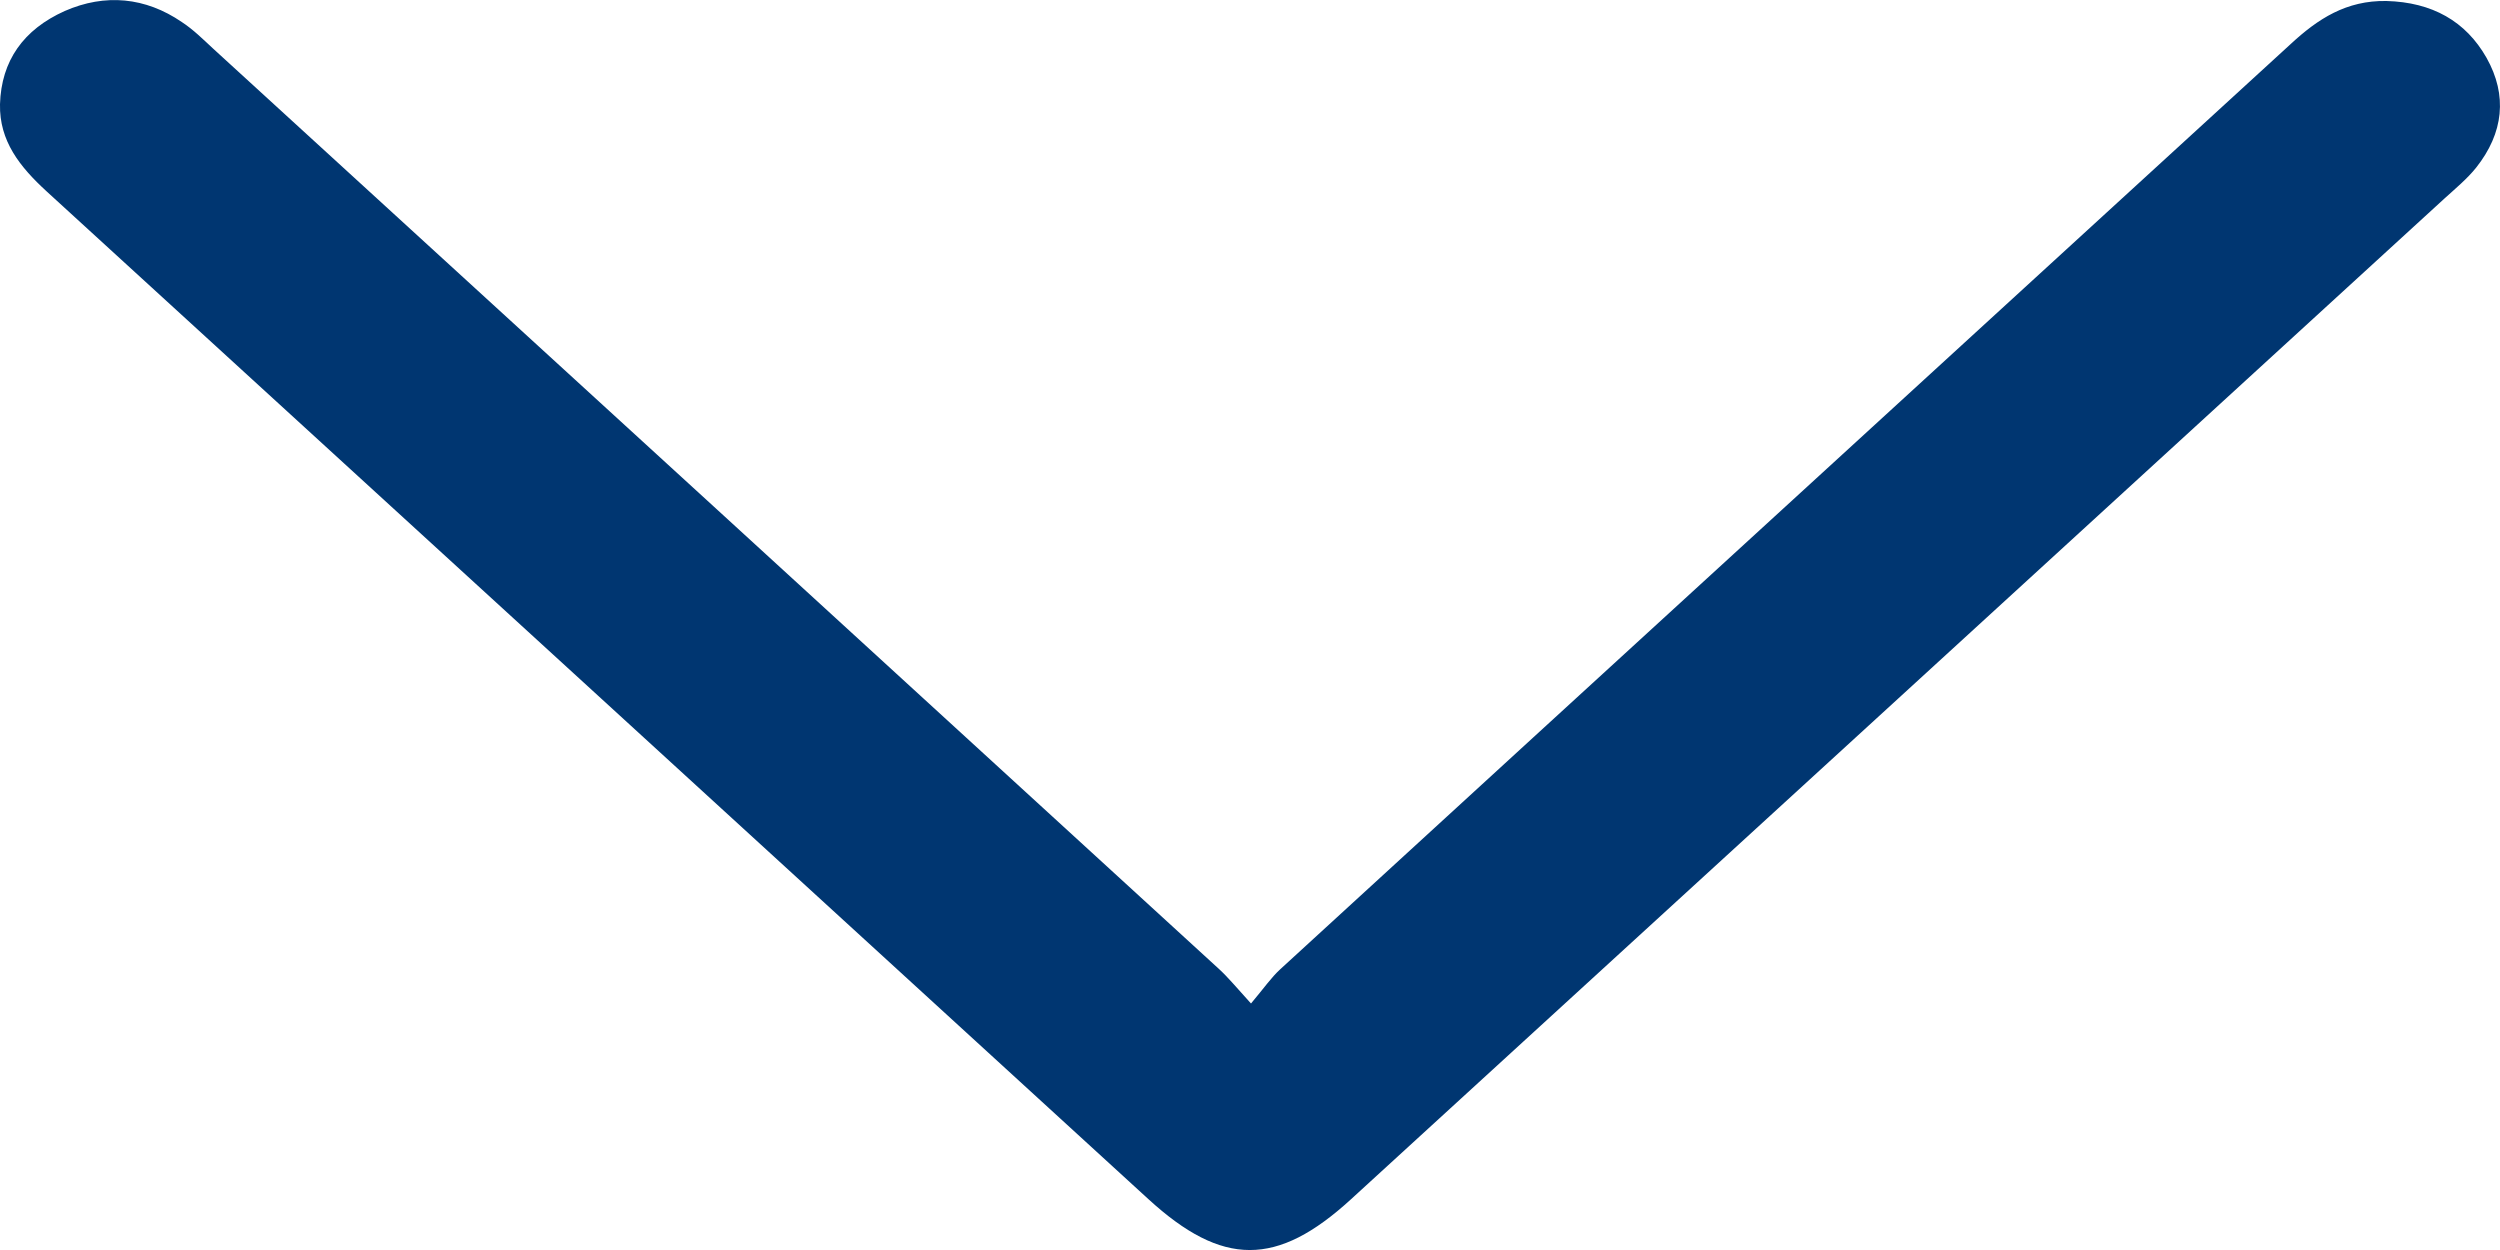 <svg width="10" height="5" viewBox="0 0 10 5" fill="none" xmlns="http://www.w3.org/2000/svg">
<path d="M5.004 4.014C5.057 3.951 5.085 3.91 5.121 3.877C6.468 2.642 7.817 1.409 9.164 0.175C9.271 0.076 9.385 0.001 9.546 0.004C9.729 0.009 9.863 0.085 9.946 0.231C10.031 0.382 10.014 0.532 9.905 0.67C9.869 0.715 9.823 0.753 9.779 0.793C8.321 2.128 6.862 3.463 5.404 4.797C5.108 5.068 4.89 5.068 4.593 4.796C3.125 3.453 1.656 2.109 0.187 0.766C0.079 0.667 -0.003 0.564 0 0.417C0.005 0.243 0.094 0.118 0.259 0.044C0.421 -0.027 0.582 -0.011 0.727 0.088C0.773 0.118 0.812 0.157 0.852 0.194C2.194 1.421 3.535 2.648 4.876 3.876C4.913 3.91 4.944 3.948 5.004 4.014Z" fill="#003671"/>
</svg>
